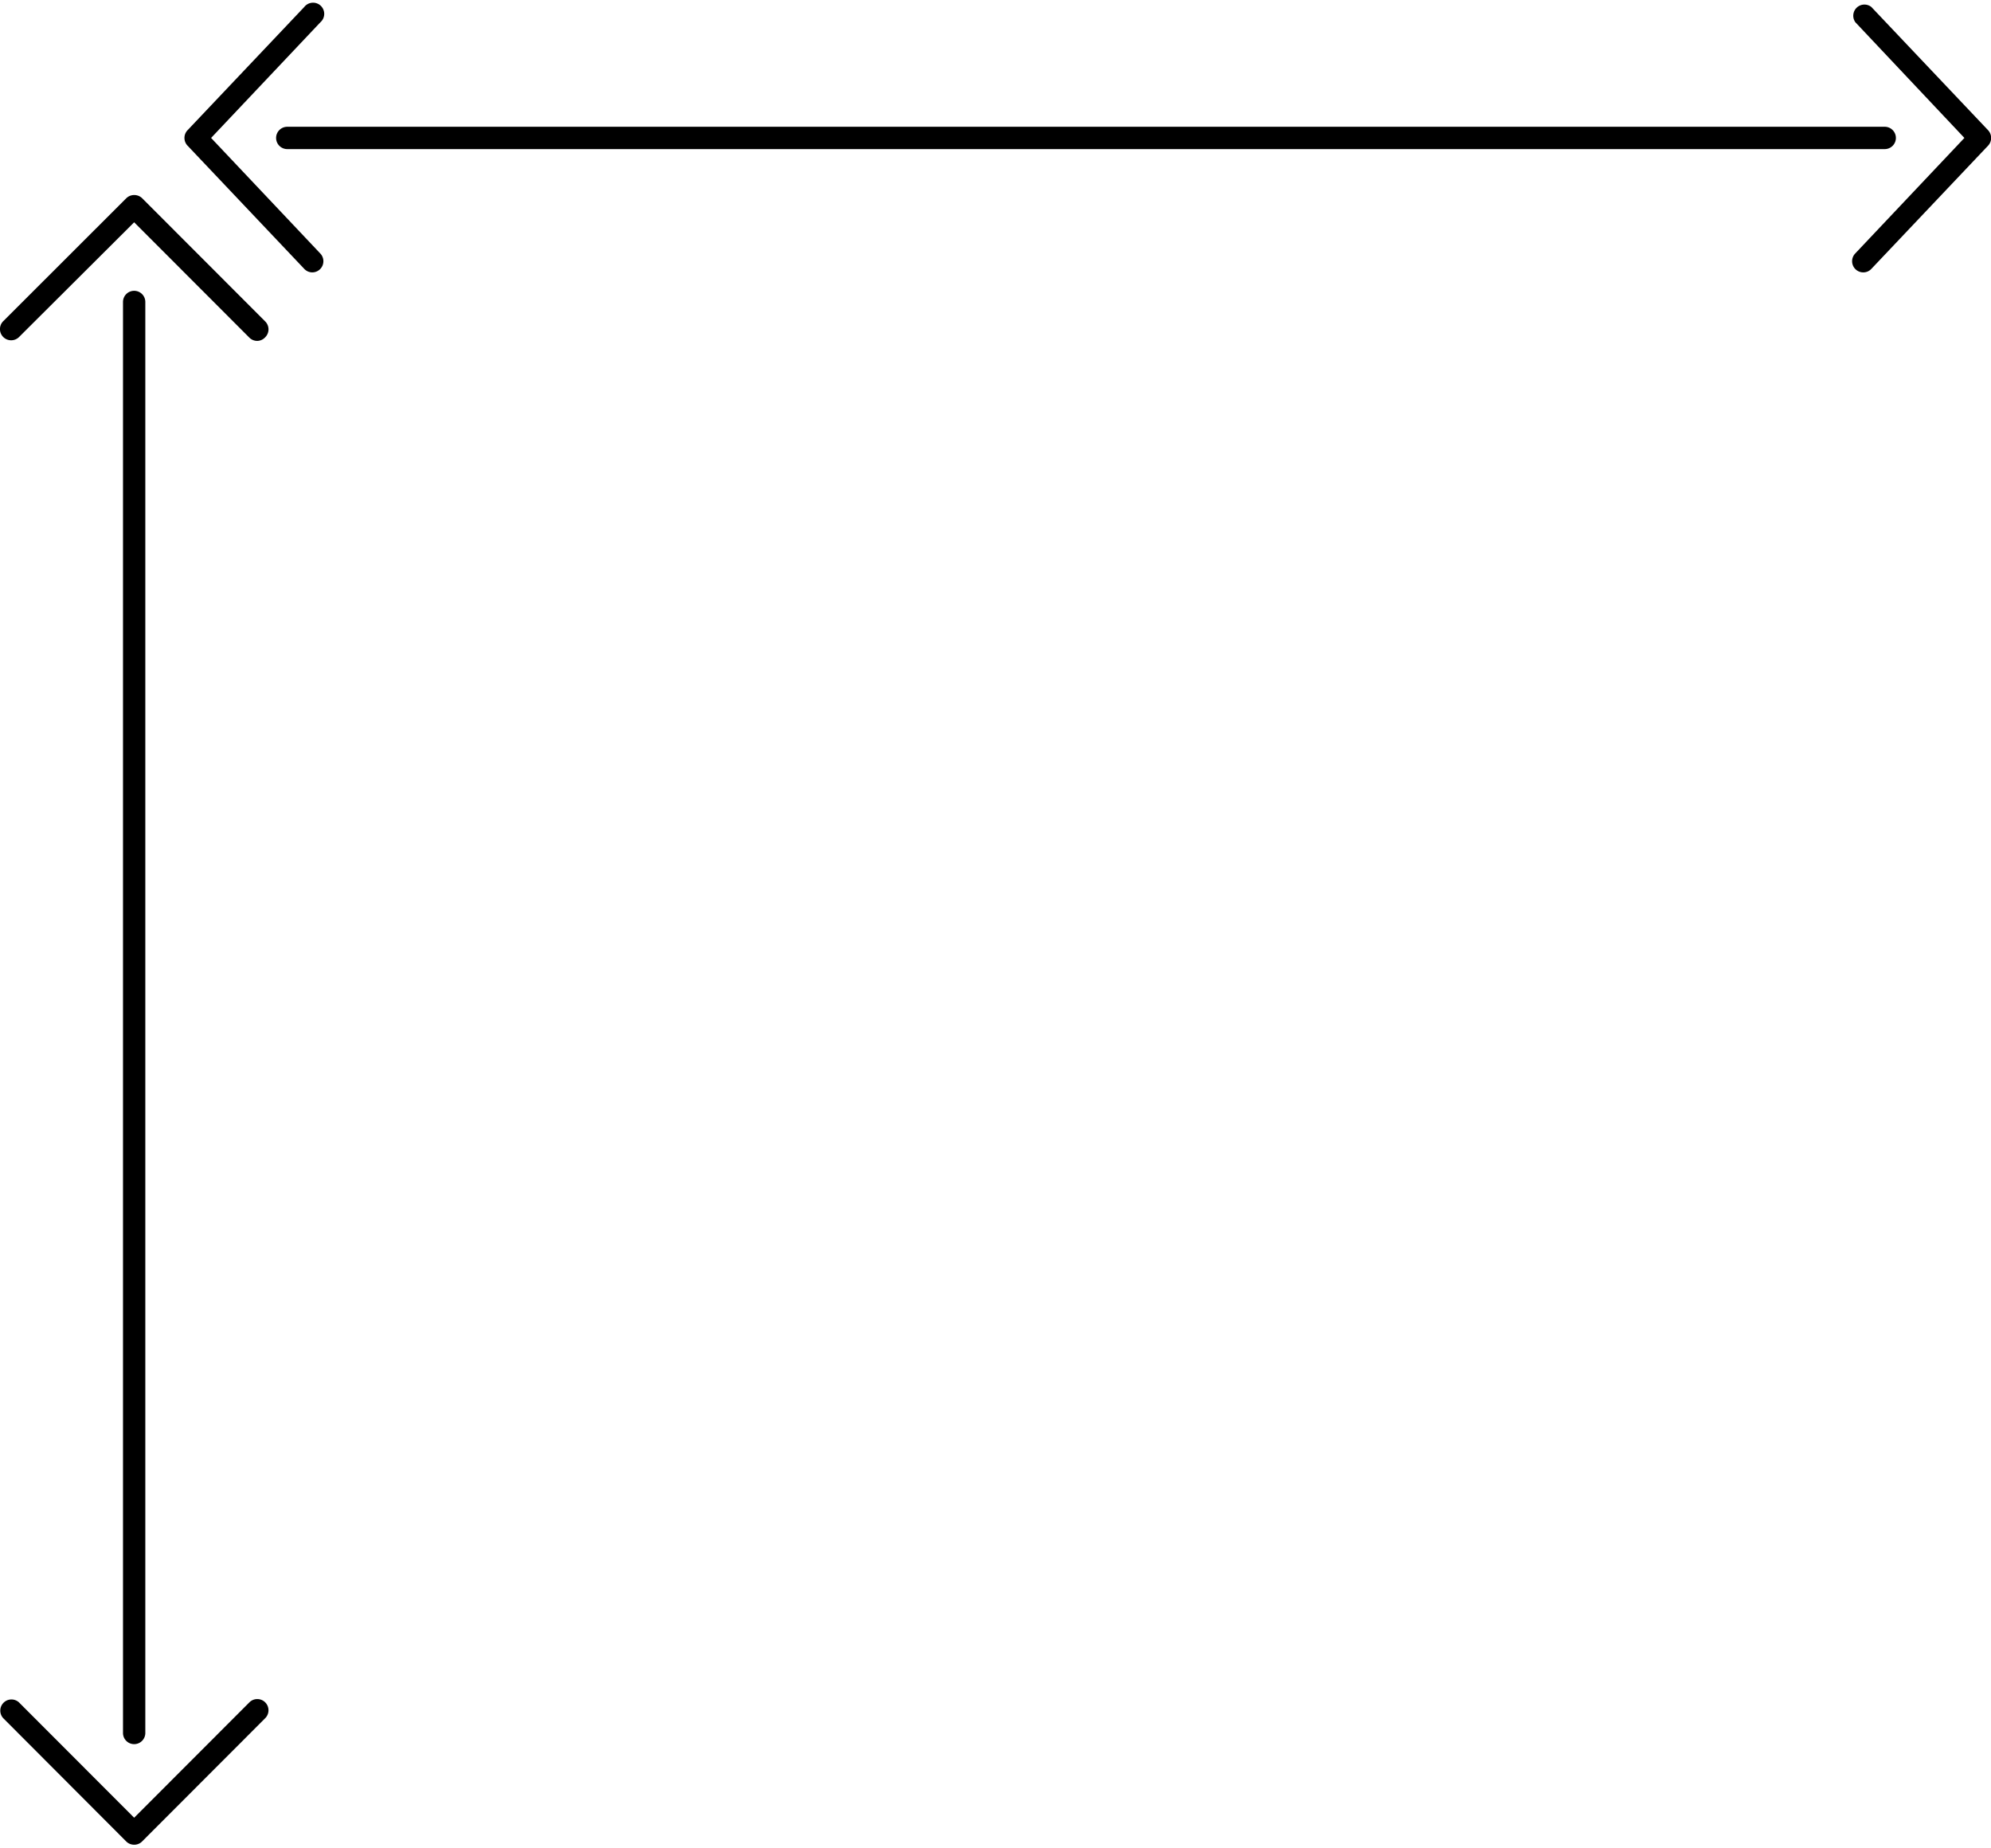 <svg xmlns="http://www.w3.org/2000/svg" viewBox="0 0 153.45 141.88" width="153" height="142"><title>Size</title><g id="Layer_2" data-name="Layer 2"><g id="Layer_3" data-name="Layer 3"><path d="M145.26,11.22H22.14a.86.86,0,0,1,0-1.72H145.26a.86.86,0,0,1,0,1.72Z"/><path d="M24.07,20.72a.85.85,0,0,1-.62-.27l-9-9.5a.86.86,0,0,1,0-1.18l9-9.5a.86.86,0,1,1,1.24,1.18l-8.42,8.91,8.42,8.91a.86.86,0,0,1-.62,1.45Z"/><path d="M143.6,20.72a.86.86,0,0,1-.62-1.45l8.42-8.91L143,1.45A.86.86,0,0,1,144.23.27l9,9.5a.87.87,0,0,1,0,1.18l-9,9.5A.85.85,0,0,1,143.6,20.72Z"/><path d="M10.34,134.13a.86.86,0,0,1-.86-.86V23a.86.86,0,1,1,1.72,0V133.27A.86.86,0,0,1,10.34,134.13Z"/><path d="M19.83,26a.86.86,0,0,1-.61-.25l-8.88-8.89L1.47,25.7A.86.86,0,1,1,.25,24.48L9.74,15a.88.88,0,0,1,1.21,0l9.49,9.5a.86.86,0,0,1,0,1.22A.85.85,0,0,1,19.83,26Z"/><path d="M10.34,141.88a.86.86,0,0,1-.61-.25l-9.48-9.5a.86.86,0,0,1,1.21-1.22l8.88,8.89,8.88-8.89a.86.86,0,0,1,1.22,1.22l-9.49,9.5A.85.85,0,0,1,10.34,141.88Z"/></g></g></svg>